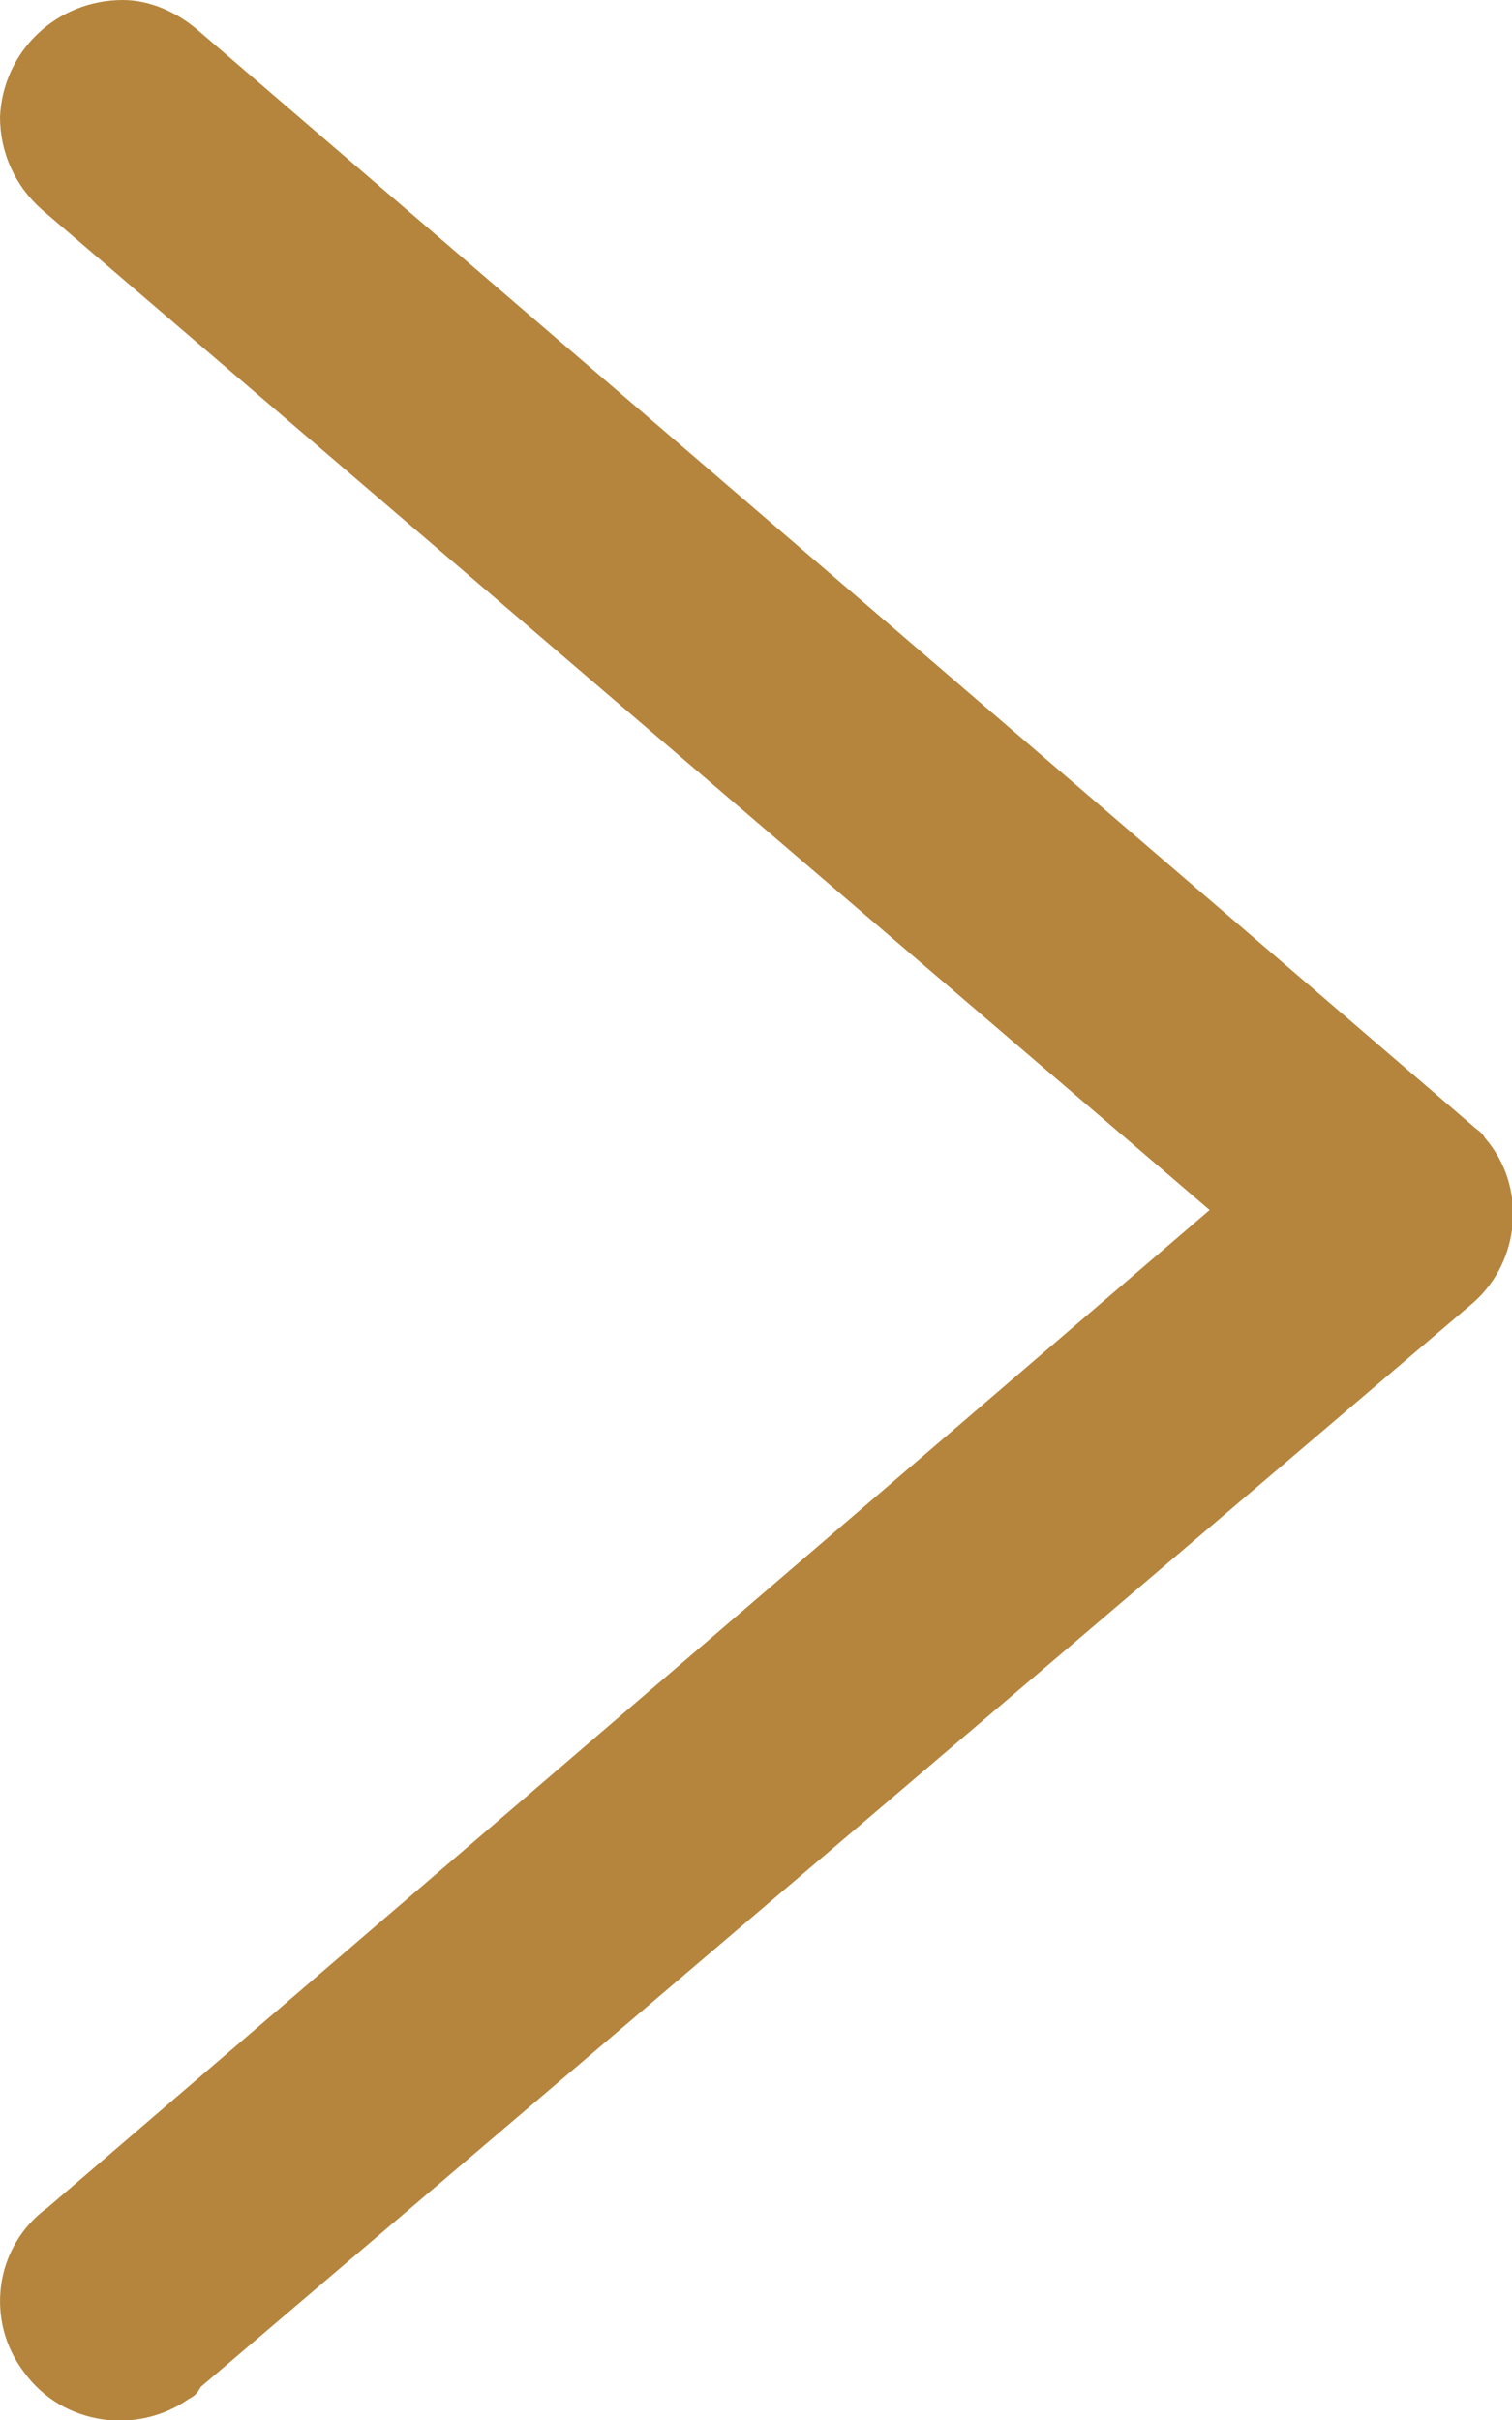<?xml version="1.0" encoding="UTF-8"?>
<svg id="Laag_2" xmlns="http://www.w3.org/2000/svg" viewBox="0 0 5.05 8.08">
  <defs>
    <style>
      .cls-1 {
        fill: #b5853d;
      }
    </style>
  </defs>
  <g id="Laag_1-2" data-name="Laag_1">
    <path class="cls-1" d="M.41,0C.19,0,.01.17,0,.39c0,.12.05.23.14.31l3.9,3.34L.16,7.37c-.18.13-.21.38-.08.55.13.18.38.21.55.09.02-.01.03-.02.04-.04l4.25-3.62c.16-.14.18-.39.04-.55-.01-.02-.03-.03-.04-.04L.66.1C.59.04.5,0,.41,0Z"/>
  </g>
</svg>